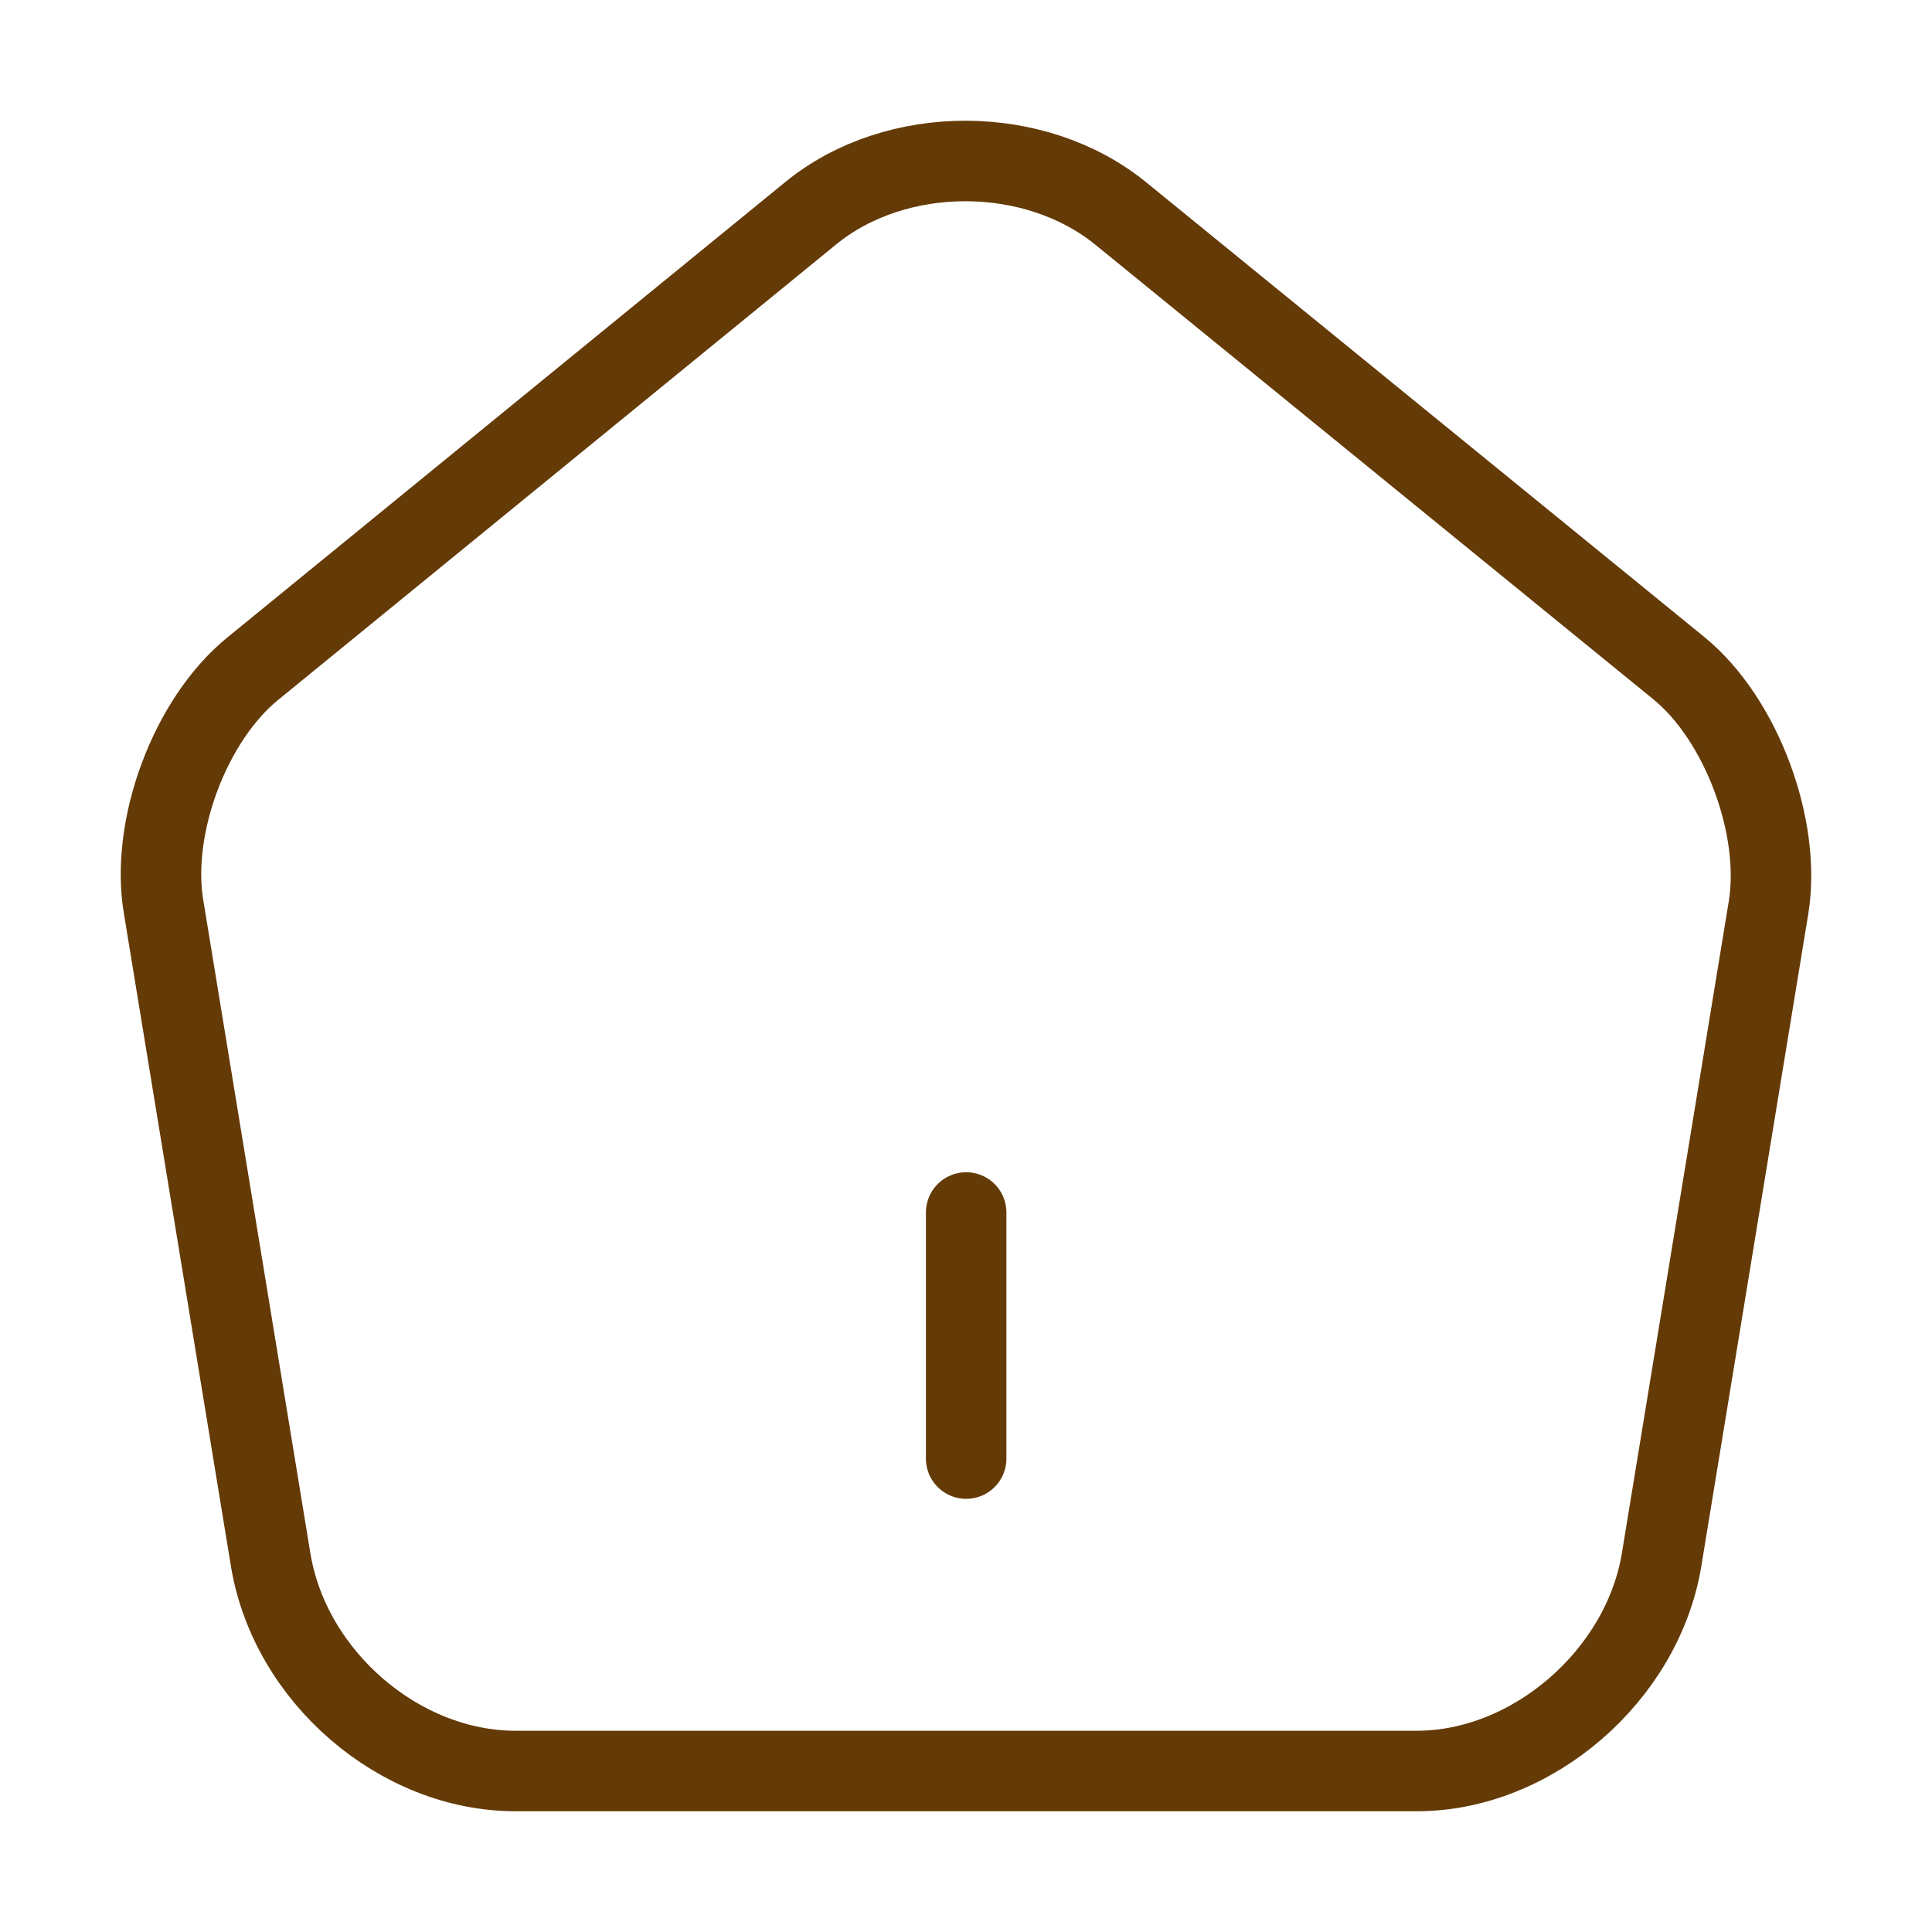 <svg width="24" height="24" viewBox="0 0 24 24" fill="none" xmlns="http://www.w3.org/2000/svg">
<path d="M12.002 18.119V15.062" stroke="#643A06" stroke-linecap="round" stroke-linejoin="round"/>
<path d="M10.072 2.648L3.143 8.304C2.363 8.936 1.863 10.271 2.033 11.27L3.363 19.381C3.603 20.828 4.963 22 6.403 22H17.601C19.031 22 20.4 20.818 20.64 19.381L21.97 11.27C22.13 10.271 21.63 8.936 20.86 8.304L13.931 2.659C12.862 1.782 11.132 1.782 10.072 2.648Z" stroke="#643A06" stroke-linecap="round" stroke-linejoin="round"/>
</svg>
